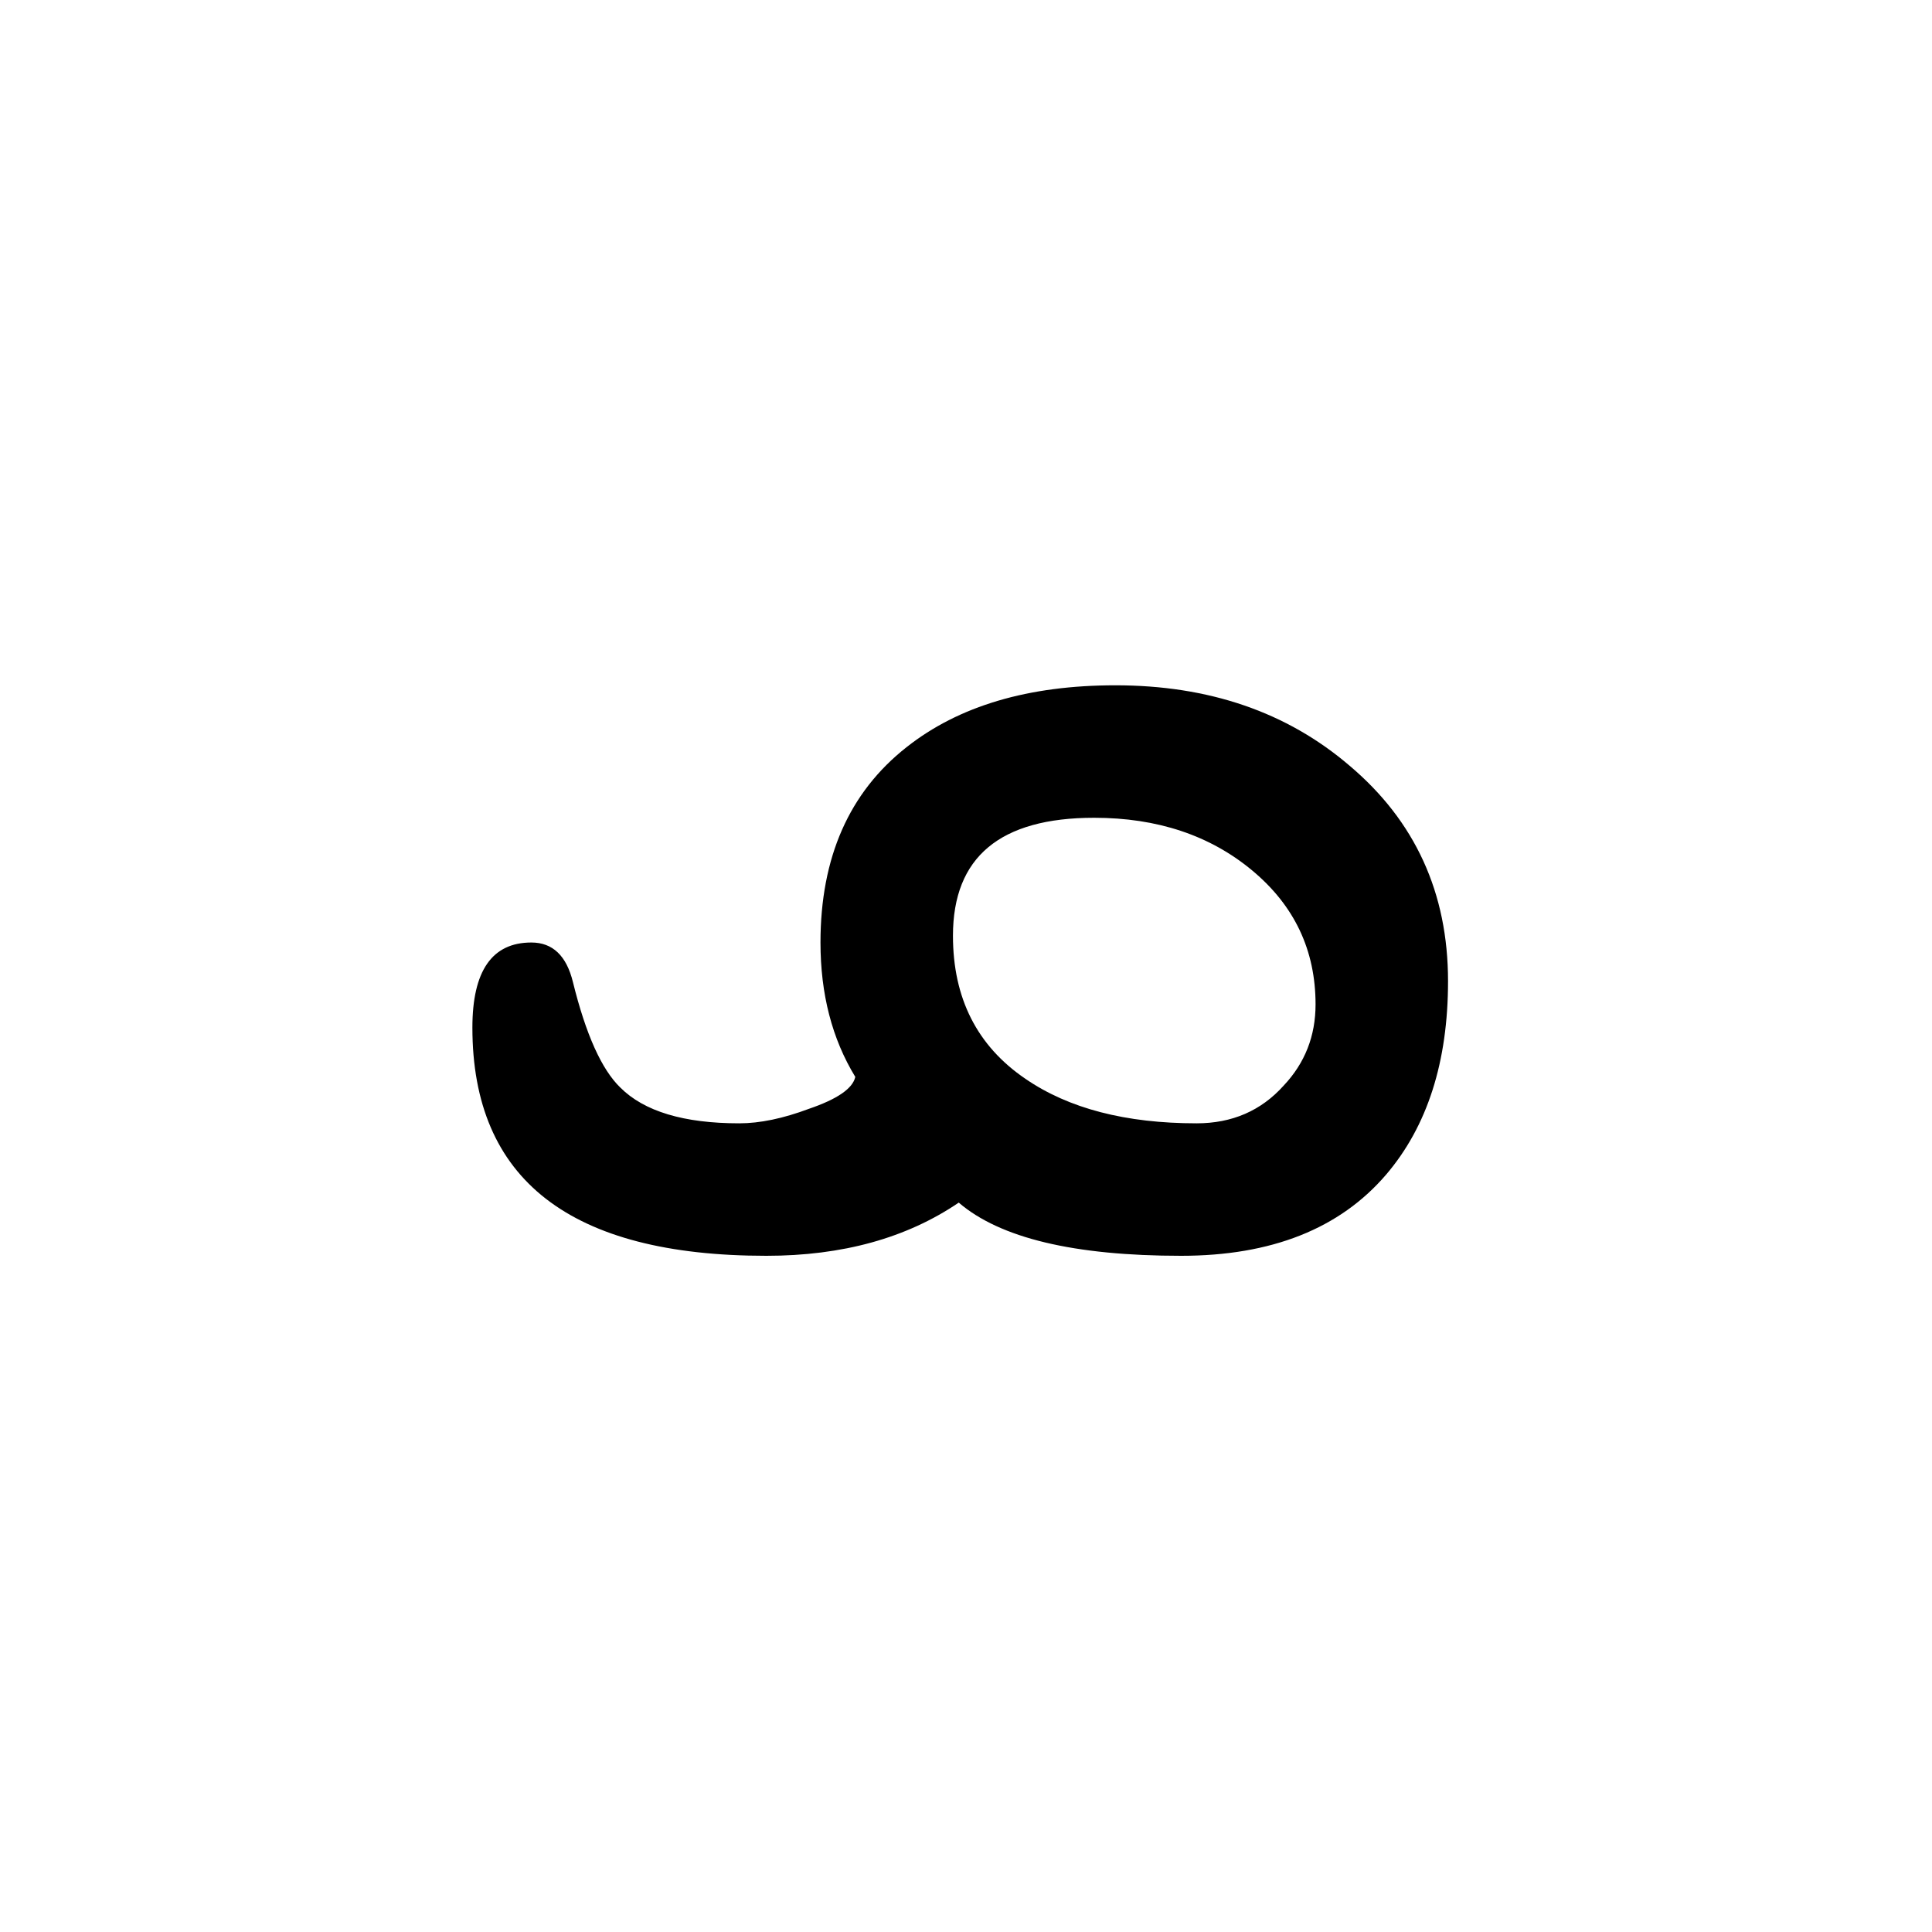<?xml version="1.0" encoding="UTF-8" standalone="no"?>
<!-- Created with Inkscape (http://www.inkscape.org/) -->
<svg
   xmlns:dc="http://purl.org/dc/elements/1.1/"
   xmlns:cc="http://creativecommons.org/ns#"
   xmlns:rdf="http://www.w3.org/1999/02/22-rdf-syntax-ns#"
   xmlns:svg="http://www.w3.org/2000/svg"
   xmlns="http://www.w3.org/2000/svg"
   xmlns:sodipodi="http://sodipodi.sourceforge.net/DTD/sodipodi-0.dtd"
   xmlns:inkscape="http://www.inkscape.org/namespaces/inkscape"
   width="100"
   height="100"
   id="svg7490"
   sodipodi:version="0.32"
   inkscape:version="0.46"
   version="1.0"
   sodipodi:docname="Syriac_Serto_letter_19_Qwf.svg"
   inkscape:output_extension="org.inkscape.output.svg.inkscape">
  <defs
     id="defs7492">
    <inkscape:perspective
       sodipodi:type="inkscape:persp3d"
       inkscape:vp_x="0 : 526.18109 : 1"
       inkscape:vp_y="0 : 1000 : 0"
       inkscape:vp_z="744.09448 : 526.18109 : 1"
       inkscape:persp3d-origin="372.04724 : 350.78739 : 1"
       id="perspective7498" />
  </defs>
  <sodipodi:namedview
     id="base"
     pagecolor="#ffffff"
     bordercolor="#666666"
     borderopacity="1.0"
     inkscape:pageopacity="0.0"
     inkscape:pageshadow="2"
     inkscape:zoom="3.959798"
     inkscape:cx="39.002674"
     inkscape:cy="49.681225"
     inkscape:document-units="px"
     inkscape:current-layer="layer1"
     showgrid="true"
     inkscape:snap-bbox="true"
     gridtolerance="5">
    <inkscape:grid
       type="xygrid"
       id="grid7514"
       visible="true"
       enabled="true"
       dotted="false"
       spacingx="5px"
       spacingy="5px" />
  </sodipodi:namedview>
  <g
     inkscape:label="Ebene 1"
     inkscape:groupmode="layer"
     id="layer1">
    <path
       style="font-size:102.5px;font-style:normal;font-variant:normal;font-weight:normal;font-stretch:normal;text-align:start;line-height:100%;writing-mode:lr-tb;text-anchor:start;fill:#000000;fill-opacity:1;stroke:none;stroke-width:1px;stroke-linecap:butt;stroke-linejoin:miter;stroke-opacity:1;font-family:Serto Mardin;-inkscape-font-specification:Serto Mardin"
       d="M 74.95,50.786 C 74.95,54.957 73.882,58.293 71.747,60.796 C 69.344,63.599 65.808,65 61.136,65 C 55.598,65 51.761,64.082 49.625,62.247 C 46.923,64.082 43.603,65 39.666,65 C 29.522,65 24.451,61.063 24.451,53.188 C 24.451,50.252 25.468,48.784 27.504,48.784 C 28.605,48.784 29.322,49.468 29.656,50.836 C 30.323,53.539 31.141,55.357 32.108,56.292 C 33.343,57.526 35.395,58.143 38.264,58.143 C 39.332,58.143 40.533,57.893 41.868,57.393 C 43.336,56.892 44.137,56.342 44.27,55.741 C 43.069,53.772 42.468,51.453 42.468,48.784 C 42.468,44.38 43.953,41.01 46.923,38.674 C 49.625,36.539 53.229,35.471 57.733,35.471 C 62.571,35.471 66.608,36.856 69.845,39.625 C 73.248,42.495 74.95,46.215 74.95,50.786 L 74.95,50.786 z M 68.093,51.987 C 68.093,49.185 67,46.874 64.815,45.056 C 62.63,43.237 59.902,42.328 56.632,42.328 C 51.761,42.328 49.325,44.363 49.325,48.434 C 49.325,51.67 50.576,54.139 53.079,55.841 C 55.314,57.376 58.267,58.143 61.937,58.143 C 63.772,58.143 65.274,57.493 66.442,56.191 C 67.543,55.024 68.093,53.622 68.093,51.987 L 68.093,51.987 z"
       id="text7590" />
  </g>
</svg>
